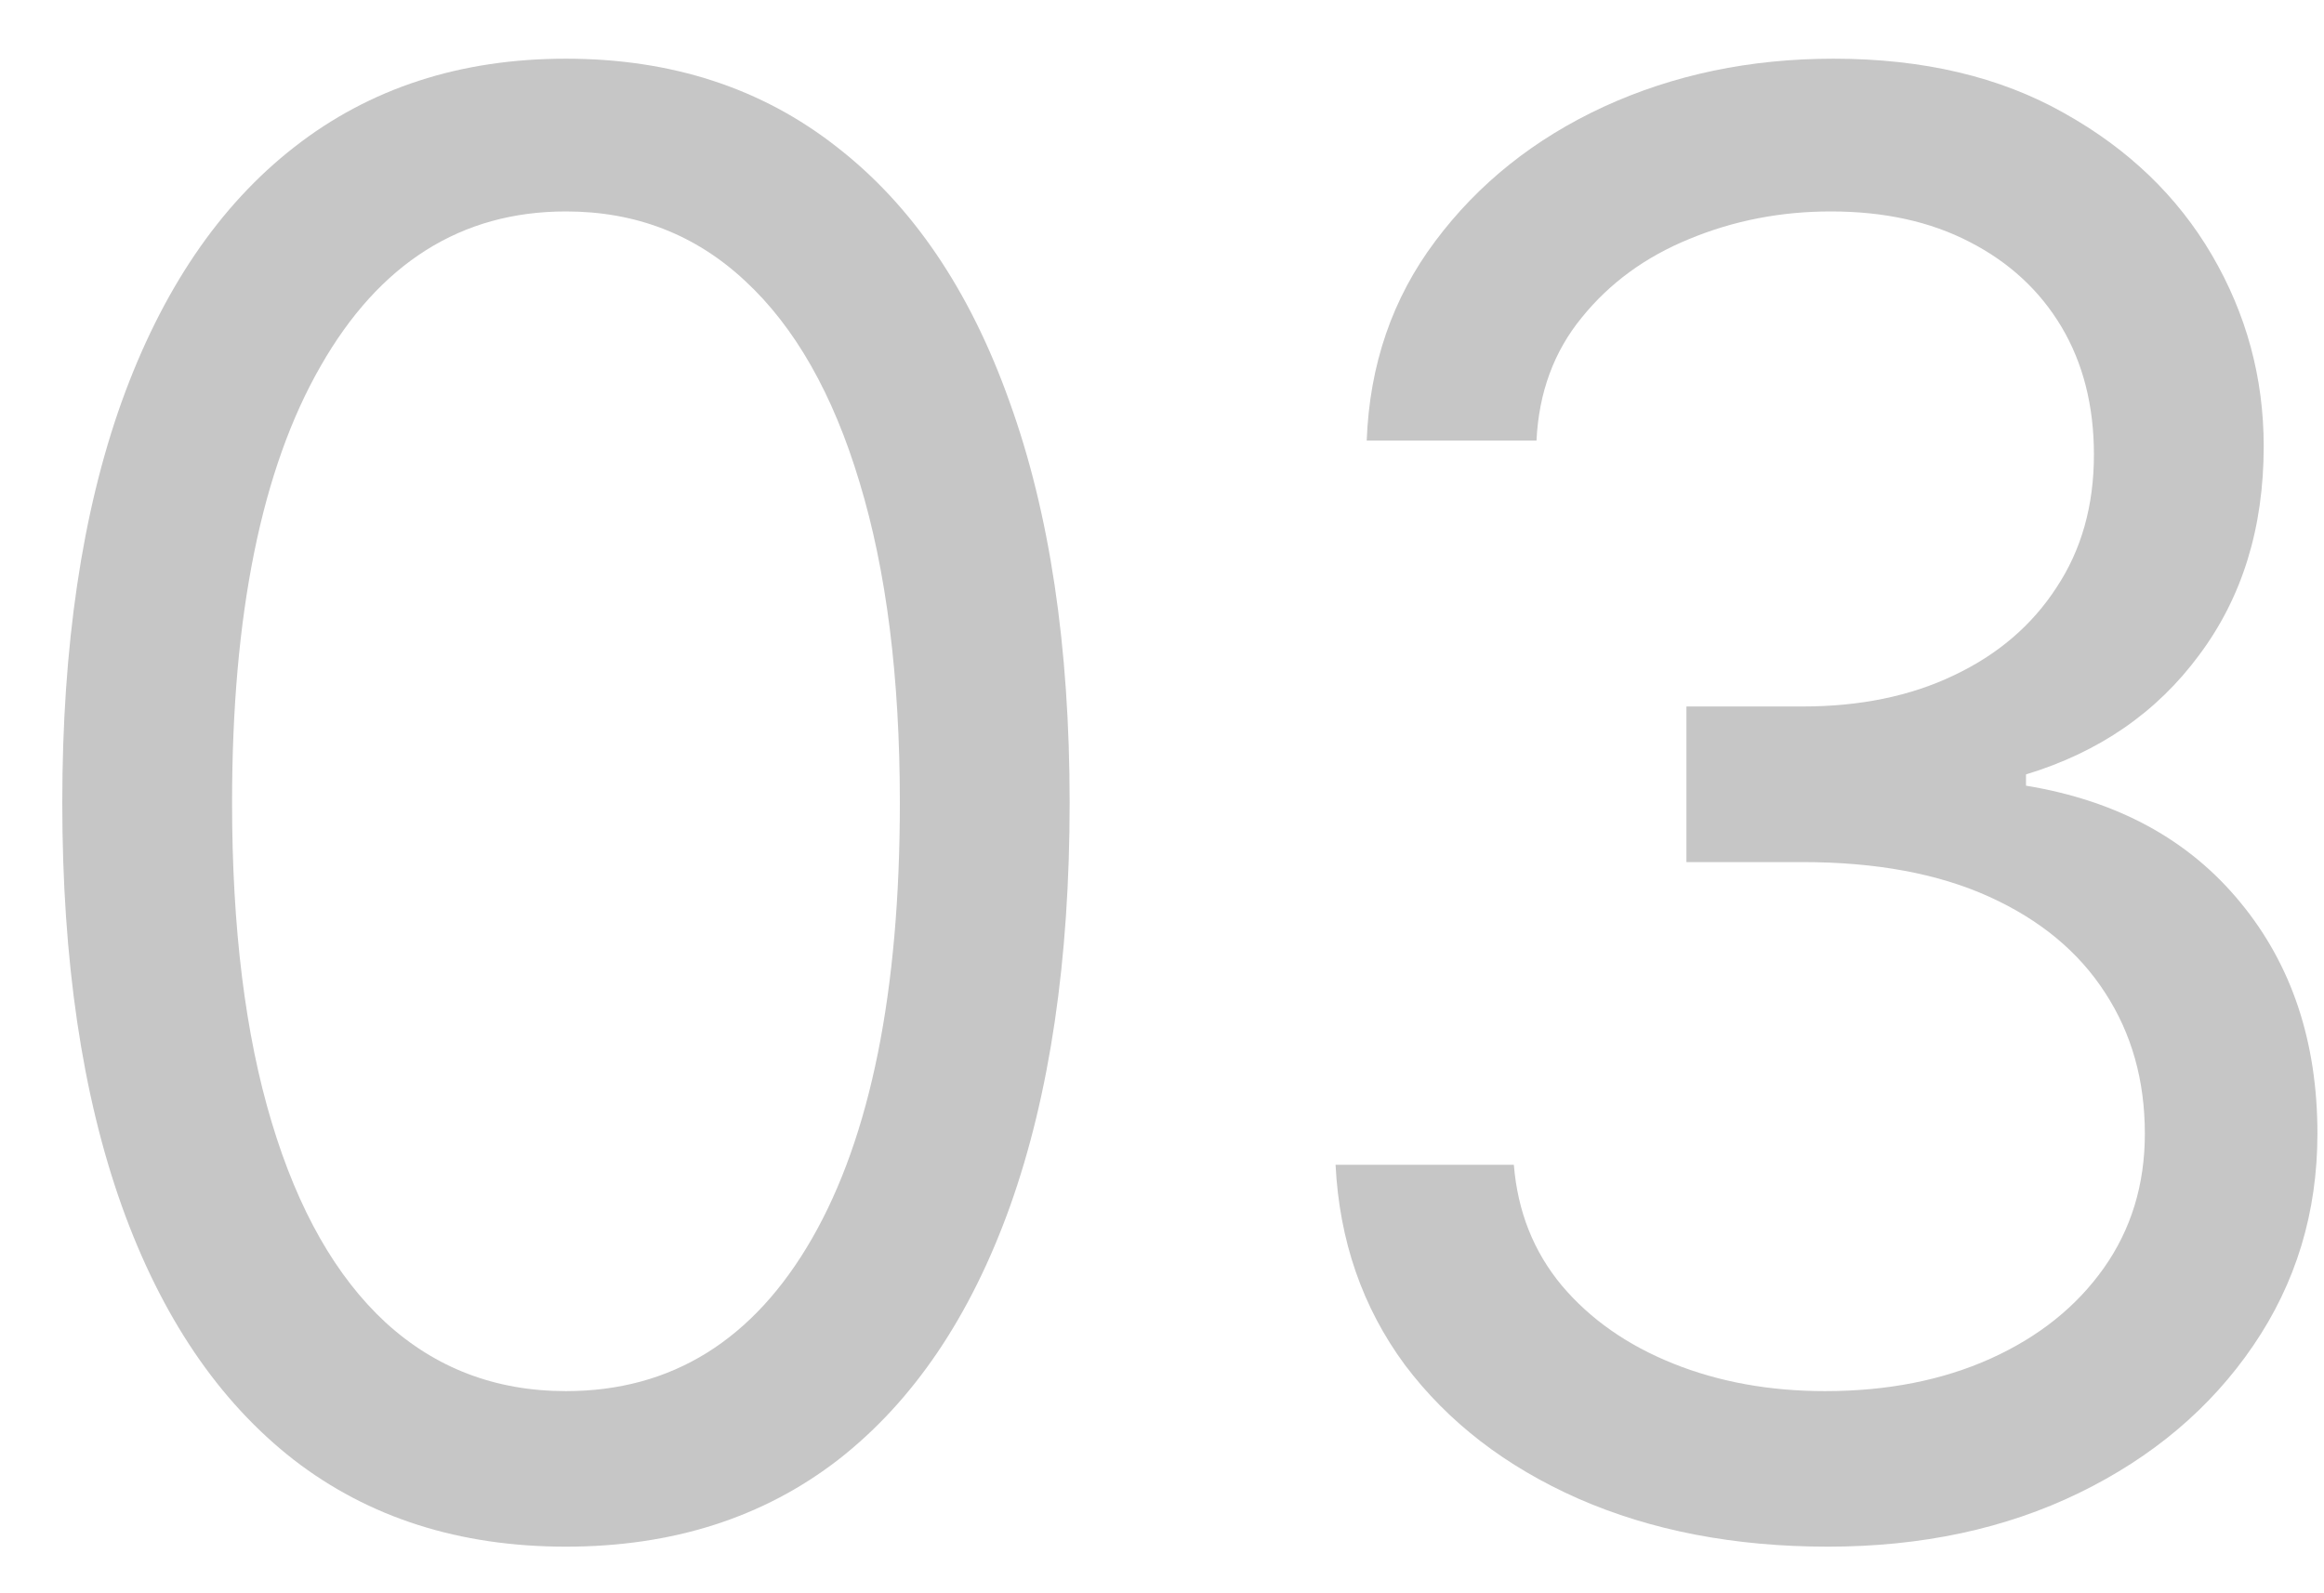 <svg xmlns="http://www.w3.org/2000/svg" width="35" height="24" viewBox="0 0 35 24" fill="none"><path d="M8.523 23.298C6.918 23.298 5.551 22.861 4.422 21.988C3.293 21.107 2.43 19.832 1.833 18.163C1.236 16.487 0.938 14.463 0.938 12.091C0.938 9.733 1.236 7.719 1.833 6.05C2.437 4.374 3.303 3.096 4.433 2.215C5.569 1.327 6.933 0.884 8.523 0.884C10.114 0.884 11.474 1.327 12.604 2.215C13.74 3.096 14.607 4.374 15.203 6.05C15.807 7.719 16.109 9.733 16.109 12.091C16.109 14.463 15.81 16.487 15.214 18.163C14.617 19.832 13.754 21.107 12.625 21.988C11.496 22.861 10.129 23.298 8.523 23.298ZM8.523 20.955C10.114 20.955 11.35 20.188 12.231 18.653C13.111 17.119 13.552 14.932 13.552 12.091C13.552 10.202 13.349 8.593 12.945 7.265C12.547 5.937 11.972 4.925 11.219 4.229C10.473 3.533 9.575 3.185 8.523 3.185C6.947 3.185 5.714 3.962 4.827 5.518C3.939 7.066 3.495 9.257 3.495 12.091C3.495 13.98 3.694 15.585 4.092 16.906C4.489 18.227 5.061 19.232 5.807 19.921C6.56 20.61 7.465 20.955 8.523 20.955Z" fill="#C6C6C6"></path><path d="M27.529 23.298C26.123 23.298 24.869 23.057 23.768 22.574C22.675 22.091 21.805 21.42 21.158 20.56C20.519 19.694 20.171 18.689 20.114 17.546H22.799C22.856 18.249 23.097 18.856 23.523 19.367C23.95 19.872 24.507 20.262 25.196 20.539C25.885 20.816 26.648 20.955 27.486 20.955C28.424 20.955 29.255 20.791 29.979 20.465C30.704 20.138 31.272 19.683 31.684 19.101C32.096 18.518 32.302 17.844 32.302 17.077C32.302 16.274 32.103 15.568 31.705 14.957C31.308 14.339 30.725 13.856 29.958 13.508C29.191 13.16 28.253 12.986 27.146 12.986H25.398V10.642H27.146C28.012 10.642 28.772 10.486 29.425 10.173C30.086 9.861 30.601 9.42 30.97 8.852C31.347 8.284 31.535 7.617 31.535 6.849C31.535 6.111 31.371 5.468 31.045 4.921C30.718 4.374 30.256 3.948 29.66 3.643C29.07 3.337 28.374 3.185 27.572 3.185C26.819 3.185 26.109 3.323 25.441 3.6C24.78 3.87 24.241 4.264 23.822 4.783C23.403 5.294 23.175 5.912 23.14 6.636H20.583C20.626 5.493 20.97 4.492 21.616 3.632C22.263 2.766 23.108 2.091 24.152 1.608C25.203 1.125 26.357 0.884 27.614 0.884C28.964 0.884 30.121 1.157 31.087 1.704C32.053 2.244 32.795 2.957 33.314 3.845C33.832 4.733 34.092 5.692 34.092 6.722C34.092 7.95 33.769 8.998 33.122 9.864C32.483 10.731 31.613 11.331 30.512 11.665V11.835C31.89 12.062 32.966 12.649 33.74 13.593C34.514 14.531 34.901 15.692 34.901 17.077C34.901 18.263 34.578 19.328 33.932 20.273C33.293 21.21 32.419 21.949 31.311 22.489C30.203 23.028 28.942 23.298 27.529 23.298Z" fill="#C6C6C6"></path></svg>